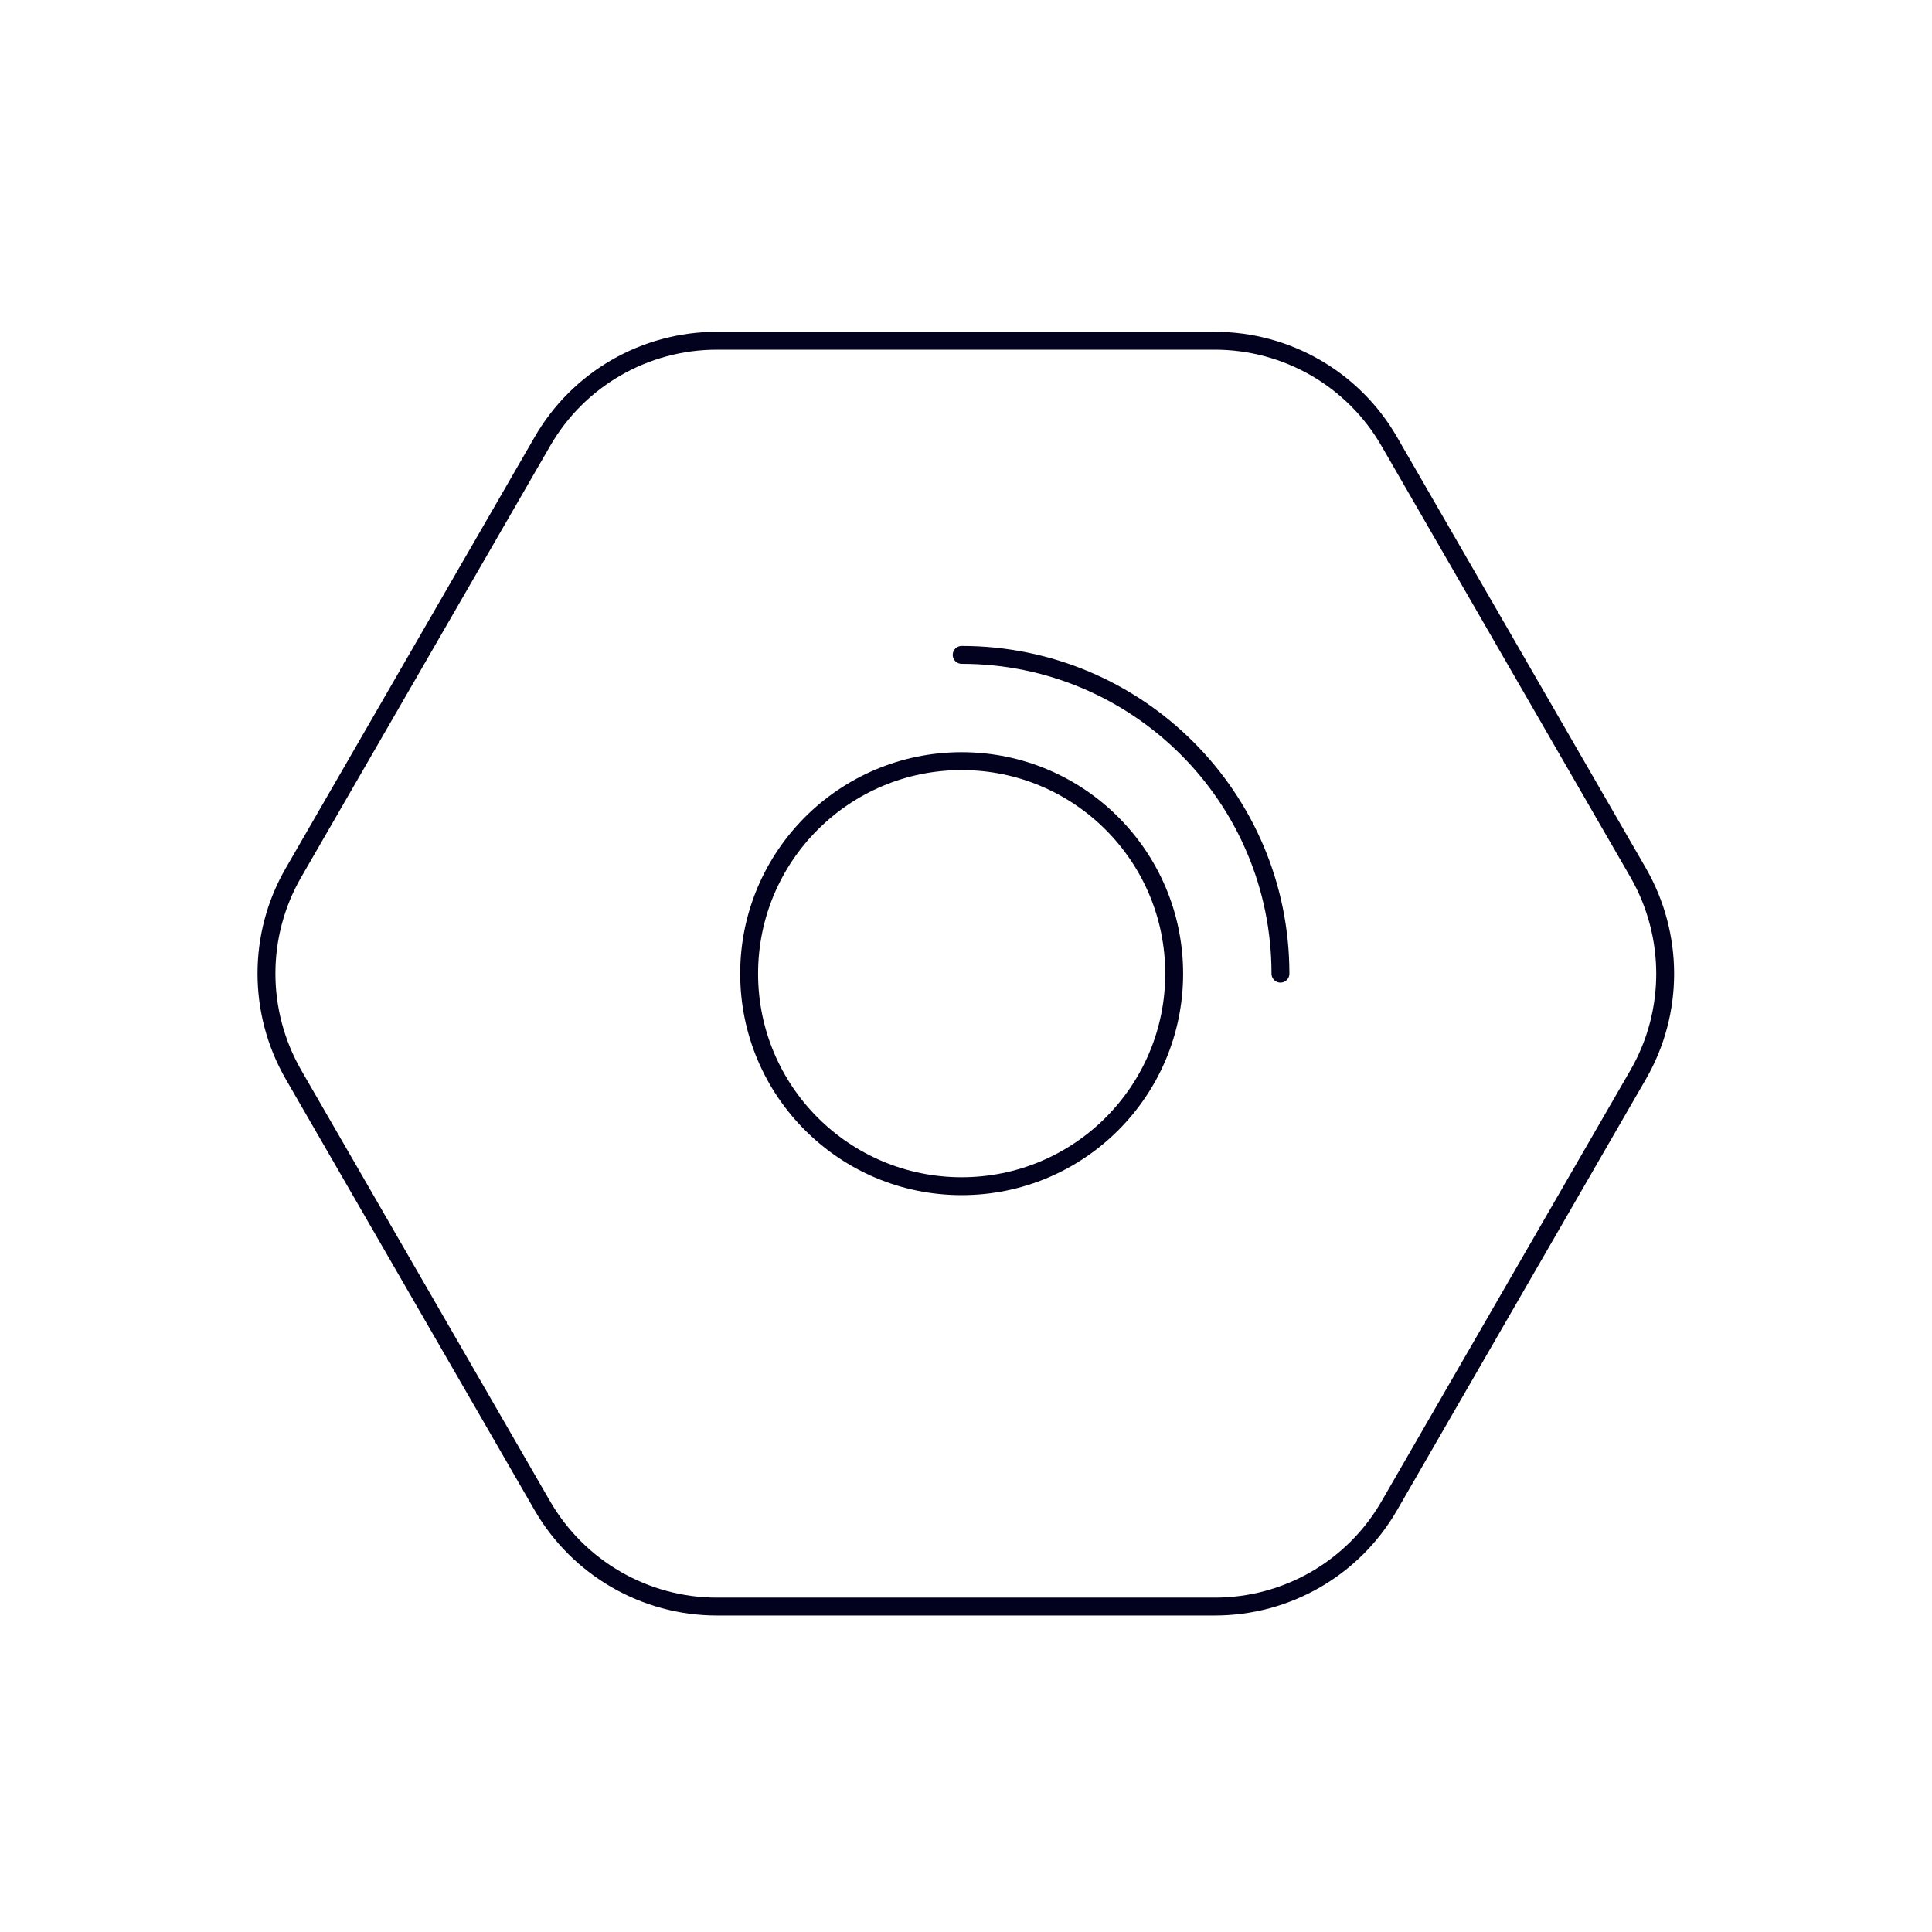 <svg width="270" height="270" viewBox="0 0 270 270" fill="none" xmlns="http://www.w3.org/2000/svg">
<path d="M134.393 165.771C150.796 165.771 164.093 152.473 164.093 136.071C164.093 119.668 150.796 106.371 134.393 106.371C117.991 106.371 104.693 119.668 104.693 136.071C104.693 152.473 117.991 165.771 134.393 165.771Z" stroke="#02021E" stroke-width="2.5" stroke-miterlimit="3.004" stroke-linecap="round" stroke-linejoin="round"/>
<path d="M169.773 47.621H100.178C90.123 47.621 80.813 52.975 75.785 61.726L41.011 121.964C35.983 130.669 35.983 141.423 41.011 150.175L75.785 210.413C80.813 219.118 90.123 224.518 100.178 224.518H169.773C179.828 224.518 189.139 219.164 194.166 210.413L228.94 150.175C233.968 141.47 233.968 130.716 228.94 121.964L194.166 61.726C189.139 52.975 179.828 47.621 169.773 47.621Z" stroke="#02021E" stroke-width="2.5" stroke-miterlimit="3.004" stroke-linecap="round" stroke-linejoin="round"/>
<path d="M134.395 91.522C158.974 91.522 178.945 111.446 178.945 136.071" stroke="#02021E" stroke-width="2.5" stroke-miterlimit="3.004" stroke-linecap="round" stroke-linejoin="round"/>
</svg>
